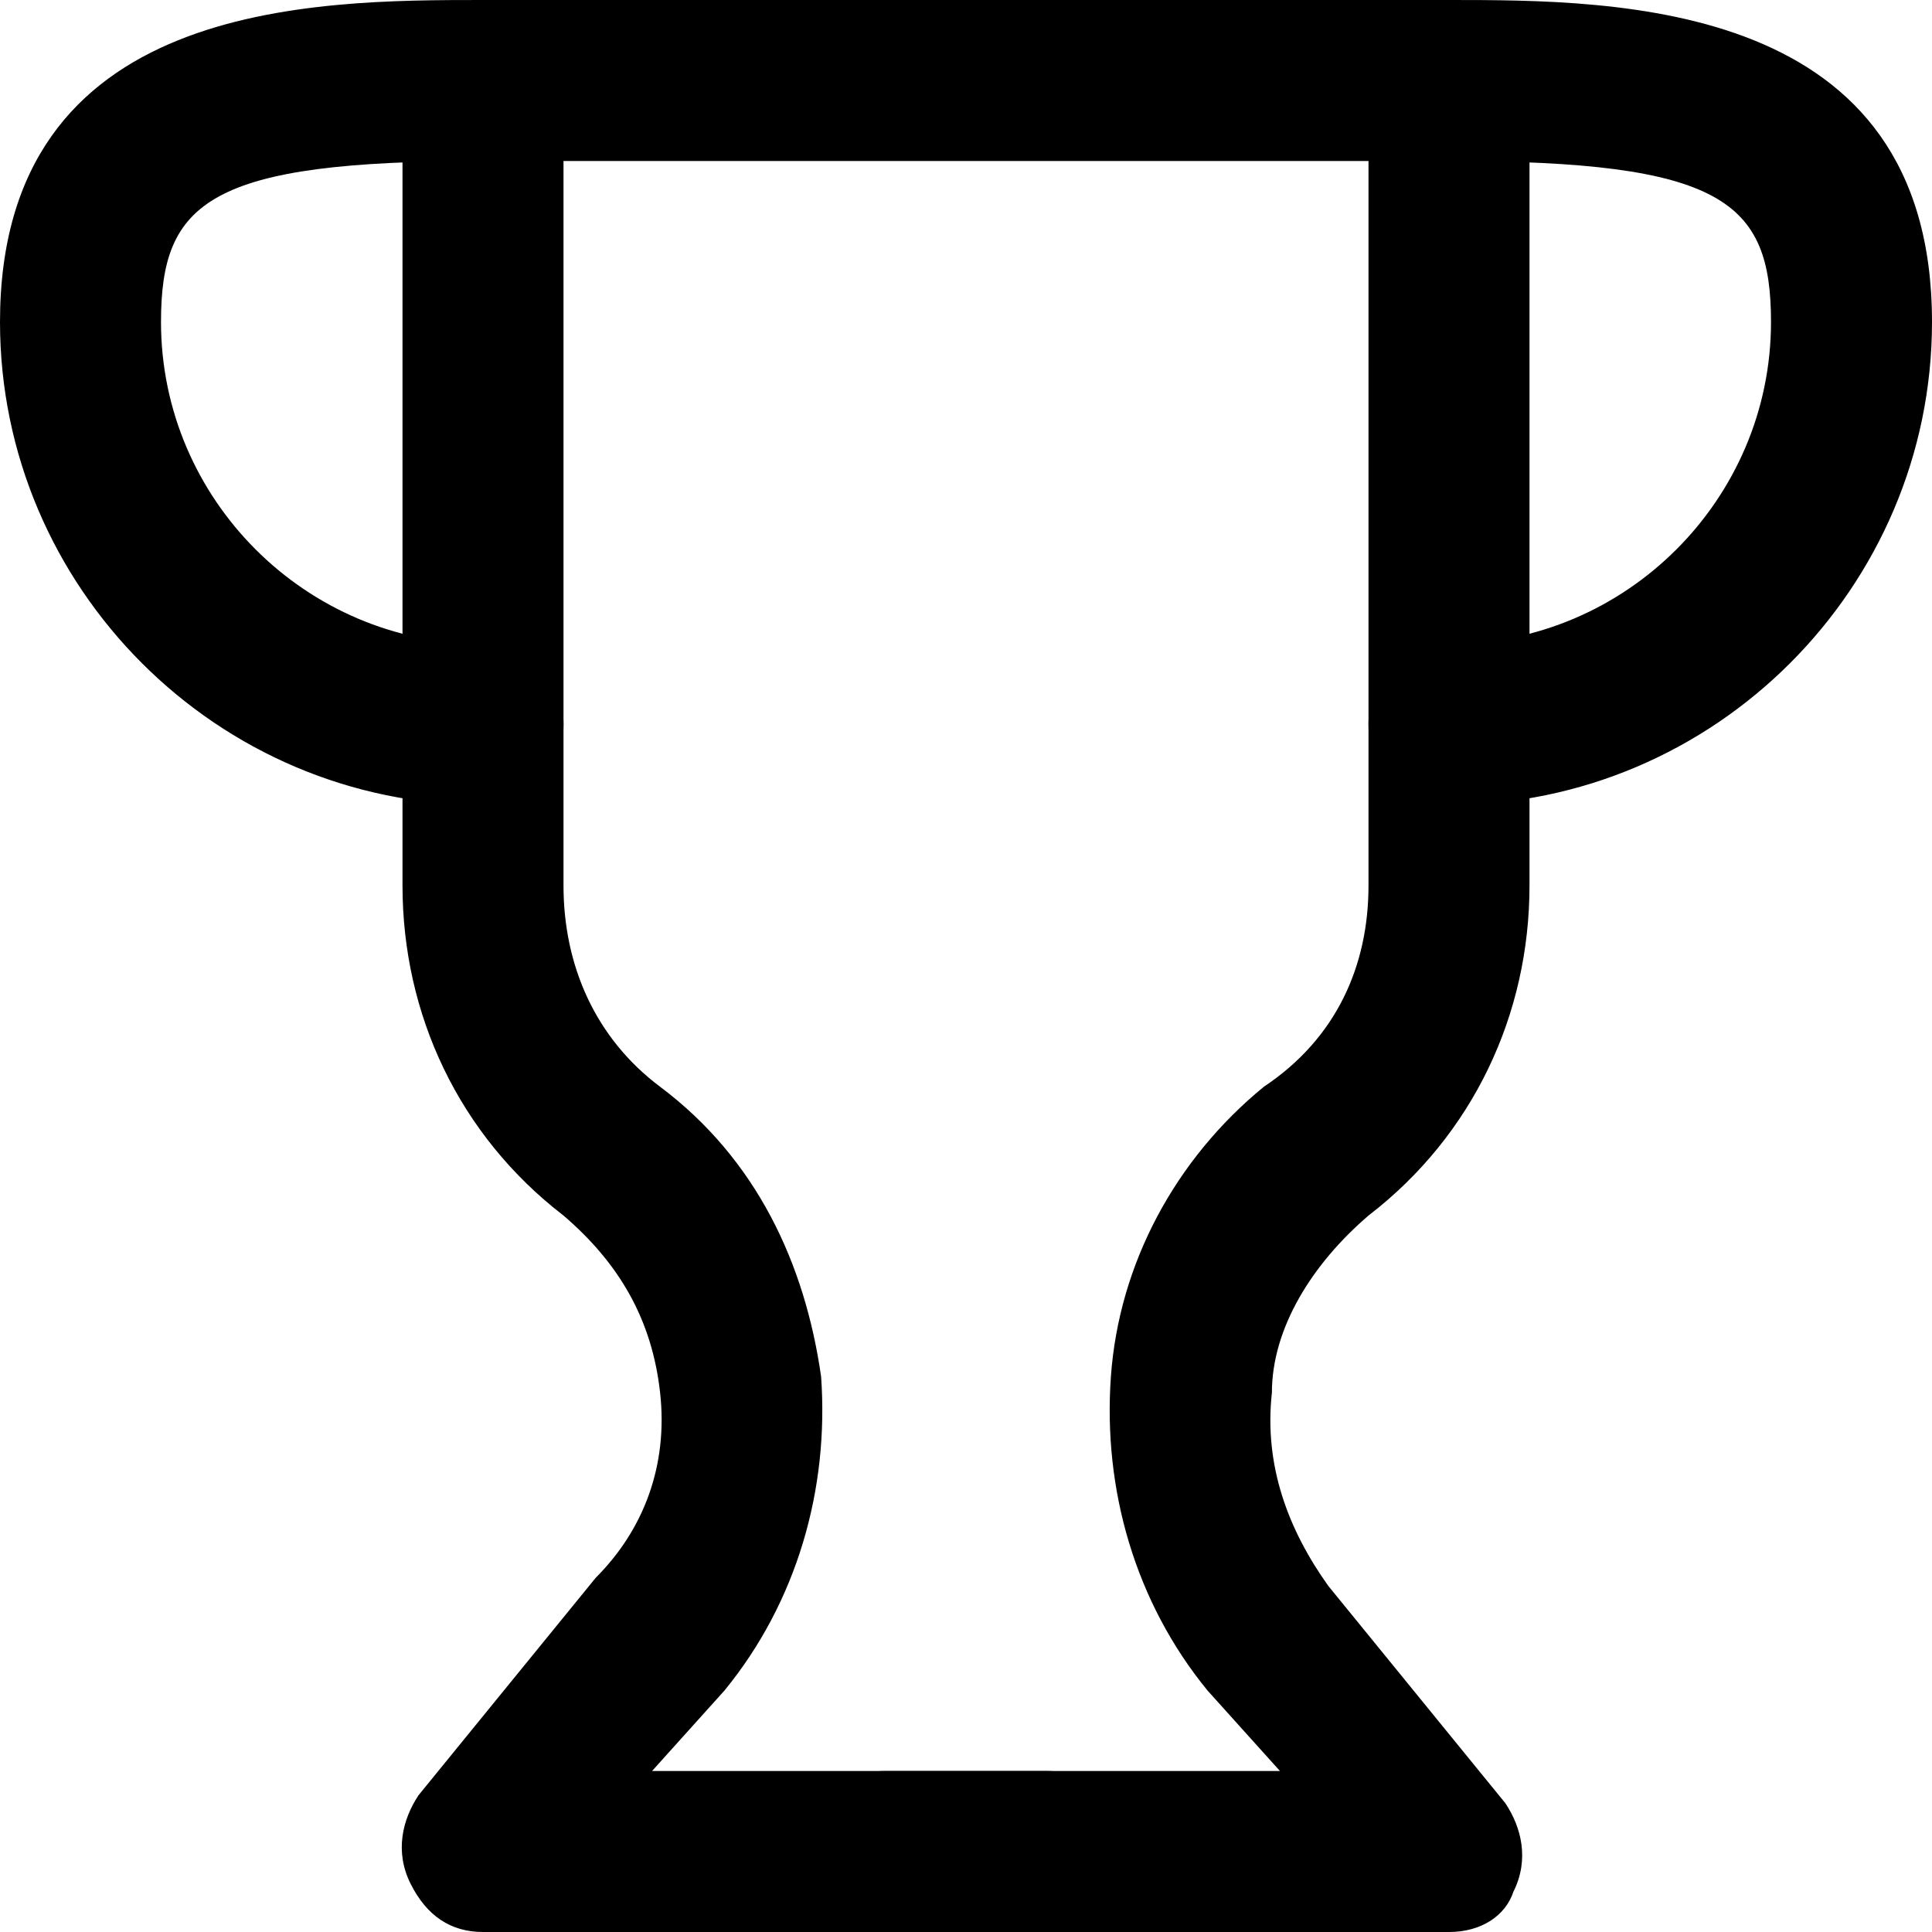 <?xml version="1.0" encoding="utf-8"?>

<!DOCTYPE svg PUBLIC "-//W3C//DTD SVG 1.1//EN" "http://www.w3.org/Graphics/SVG/1.1/DTD/svg11.dtd">
<!-- Скачано с сайта svg4.ru / Downloaded from svg4.ru -->
<svg fill="#000000" version="1.1" id="Layer_1" xmlns:x="http://ns.adobe.com/Extensibility/1.0/" xmlns:i="http://ns.adobe.com/AdobeIllustrator/10.0/" xmlns:graph="http://ns.adobe.com/Graphs/1.0/"
	 xmlns="http://www.w3.org/2000/svg" xmlns:xlink="http://www.w3.org/1999/xlink"  width="800px" height="800px"
	 viewBox="0 0 24 24" enable-background="new 0 0 24 24" xml:space="preserve">
<g>
	<g>
		<g>
			<path d="M13,24H6c-0.4,0-0.7-0.2-0.9-0.6c-0.2-0.4-0.1-0.8,0.1-1.1l2.2-2.7C8,19,8.3,18.2,8.2,17.3c-0.1-0.9-0.5-1.6-1.2-2.2
				c-1.3-1-2-2.5-2-4.1V1c0-0.6,0.4-1,1-1s1,0.4,1,1v10c0,1,0.4,1.9,1.2,2.5c1.2,0.9,1.8,2.2,2,3.6c0.1,1.4-0.3,2.8-1.2,3.9l-0.9,1
				H13c0.6,0,1,0.4,1,1S13.6,24,13,24z"/>
		</g>
	</g>
	<g>
		<g>
			<path d="M18,24h-7c-0.6,0-1-0.4-1-1s0.4-1,1-1h4.9L15,21c-0.9-1.1-1.3-2.5-1.2-3.9c0.1-1.4,0.8-2.7,1.9-3.6
				C16.6,12.9,17,12,17,11V1c0-0.6,0.4-1,1-1s1,0.4,1,1v10c0,1.6-0.7,3.1-2,4.1c-0.7,0.6-1.2,1.4-1.2,2.2c-0.1,0.9,0.2,1.7,0.7,2.4
				l2.2,2.7c0.2,0.3,0.3,0.7,0.1,1.1C18.7,23.8,18.4,24,18,24z"/>
		</g>
	</g>
	<g>
		<g>
			<path d="M18,2H6C5.4,2,5,1.6,5,1s0.4-1,1-1h12c0.6,0,1,0.4,1,1S18.6,2,18,2z"/>
		</g>
	</g>
	<g>
		<g>
			<path d="M18,10c-0.6,0-1-0.4-1-1s0.4-1,1-1c2.2,0,4-1.8,4-4c0-1.5-0.6-2-4-2c-0.6,0-1-0.4-1-1s0.4-1,1-1c2.1,0,6,0,6,4
				C24,7.3,21.3,10,18,10z"/>
		</g>
	</g>
	<g>
		<g>
			<path d="M6,10c-3.3,0-6-2.7-6-6c0-4,3.9-4,6-4c0.6,0,1,0.4,1,1S6.6,2,6,2C2.6,2,2,2.5,2,4c0,2.2,1.8,4,4,4c0.6,0,1,0.4,1,1
				S6.6,10,6,10z"/>
		</g>
	</g>
</g>
</svg>